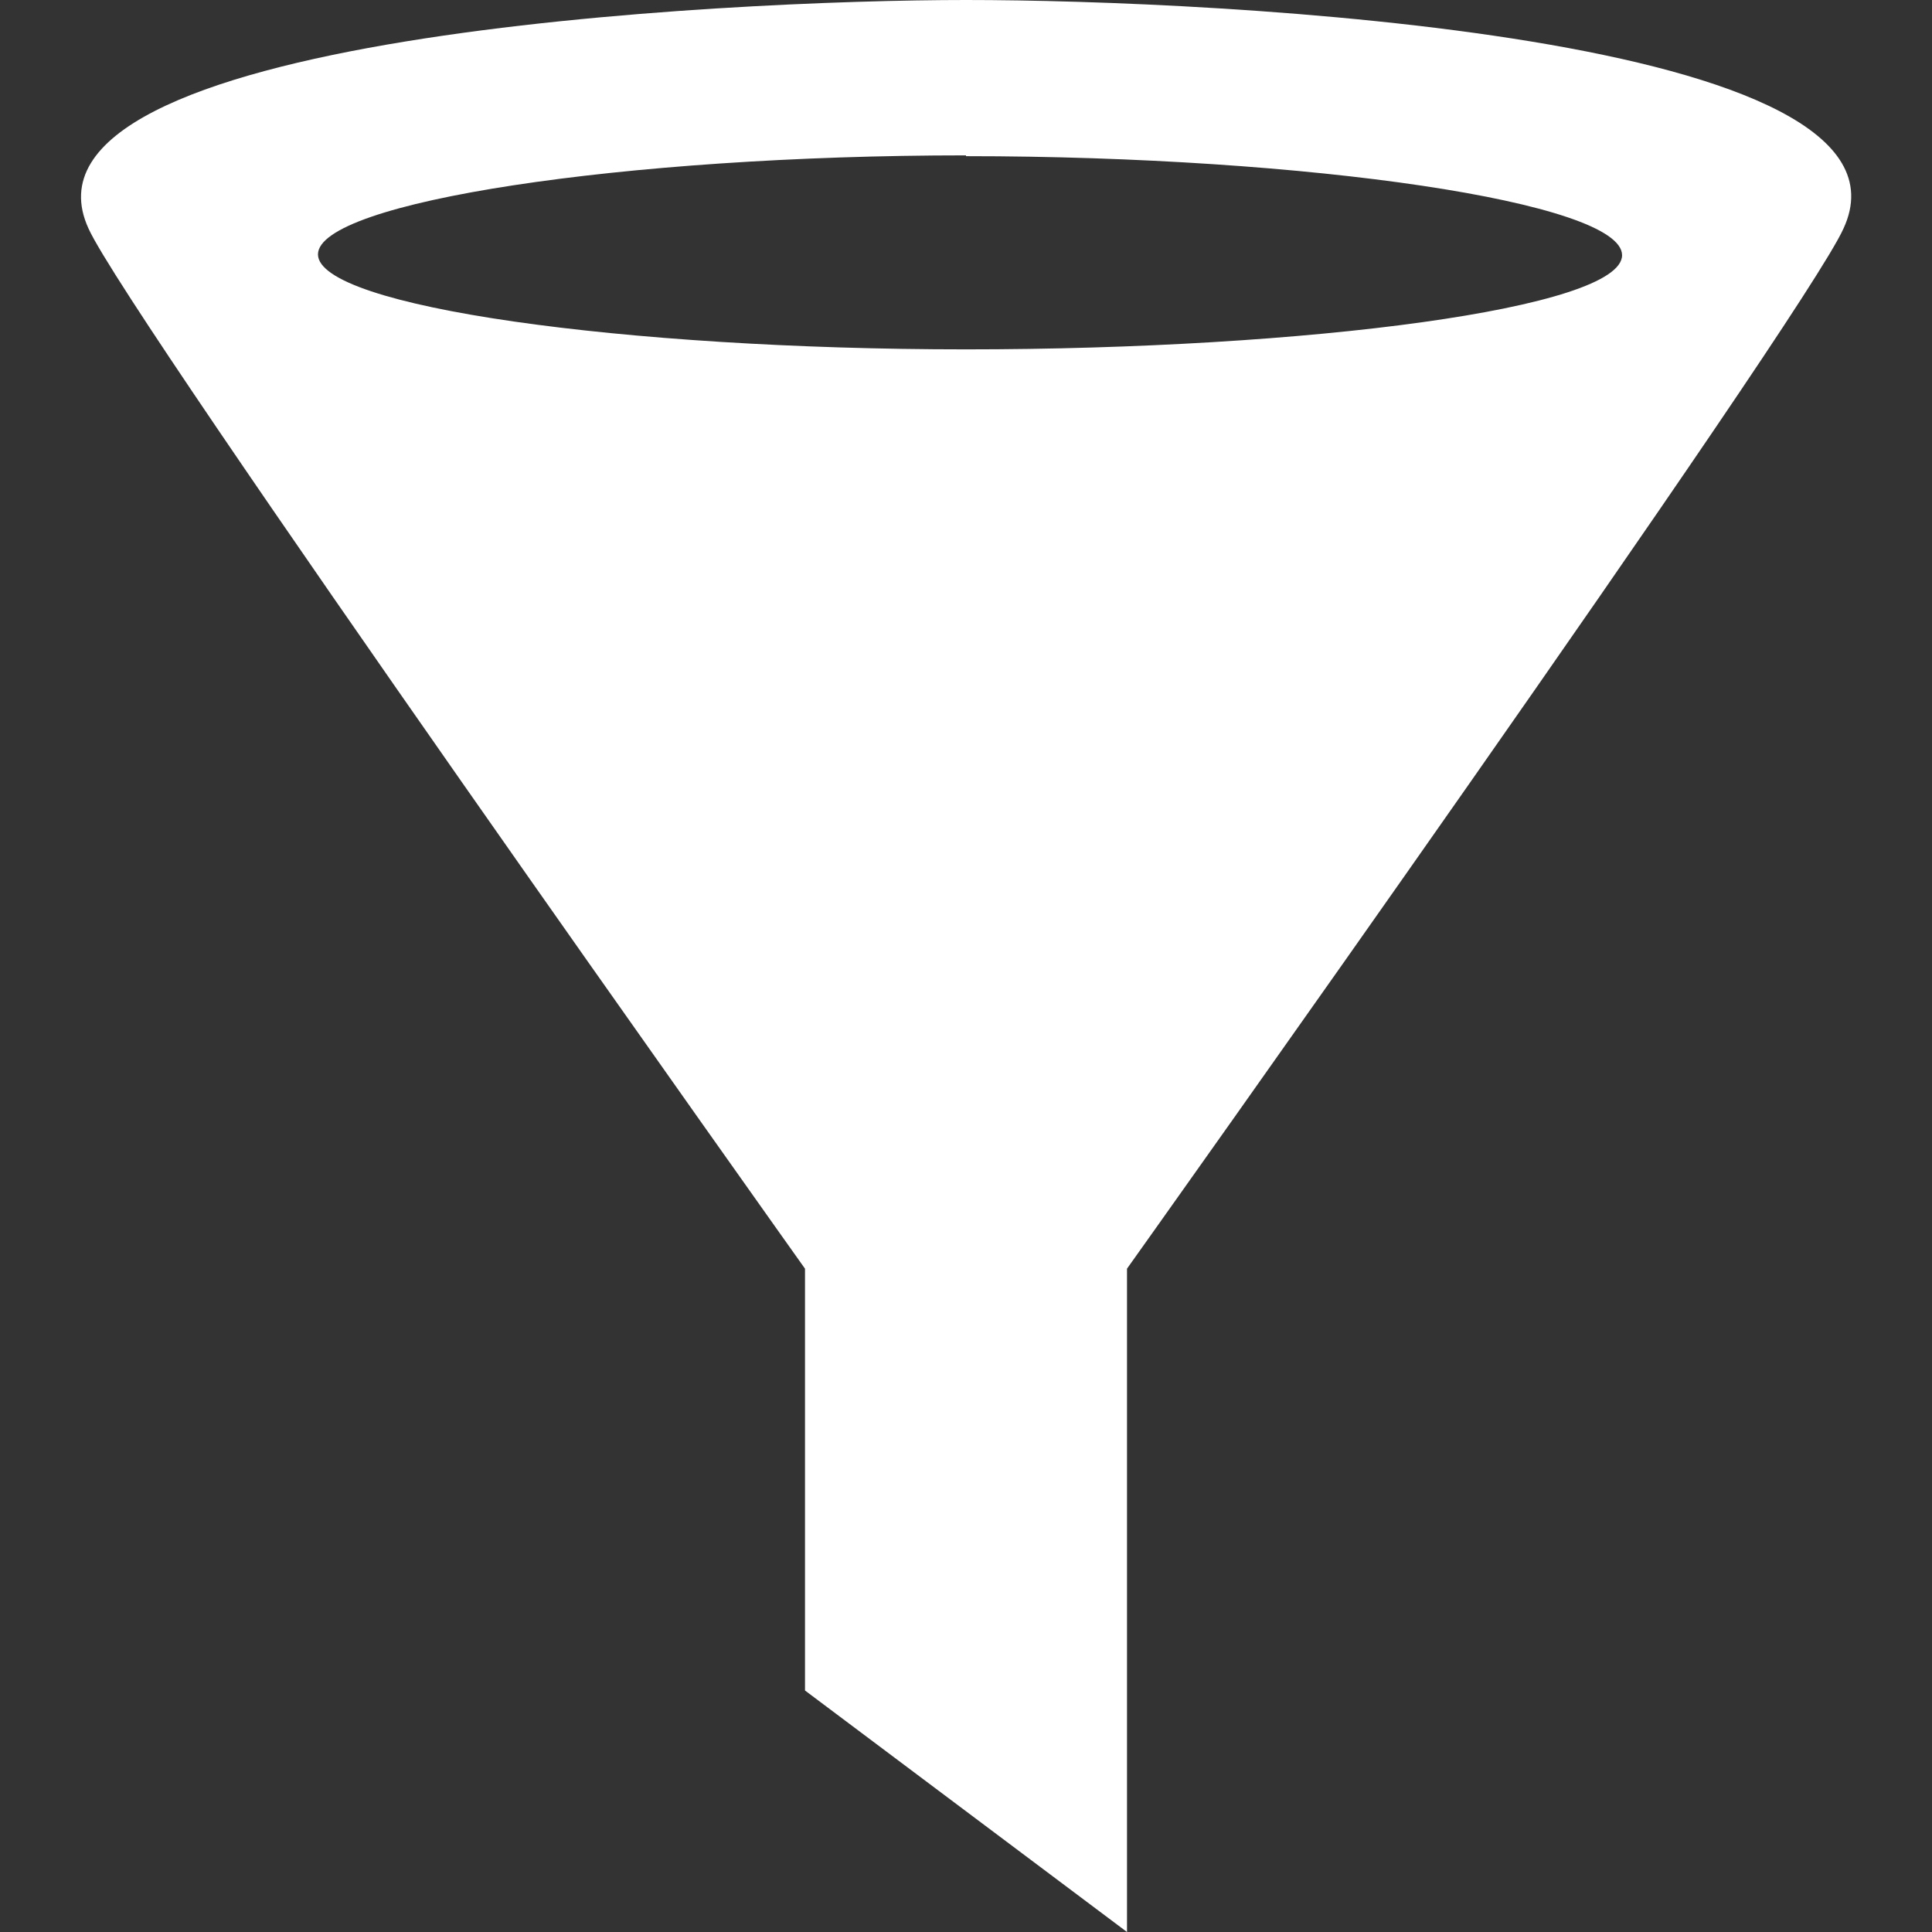 <svg xmlns="http://www.w3.org/2000/svg" width="24" height="24"><rect width="100%" height="100%" fill="#333333" stroke="none"/><path fill="#FFF" d="M22.9 2.84C24.02.43 15.08 0 12 0 9.06 0-.01.43 1.1 2.84 1.6 3.95 10 15.76 10 15.76V21l4 3v-8.24s8.4-11.8 8.9-12.92zM12 1.94c4.25 0 8.15.57 8.15 1.23S16.25 4.34 12 4.34s-8.05-.53-8.05-1.18 3.8-1.23 8.05-1.23z"/></svg>